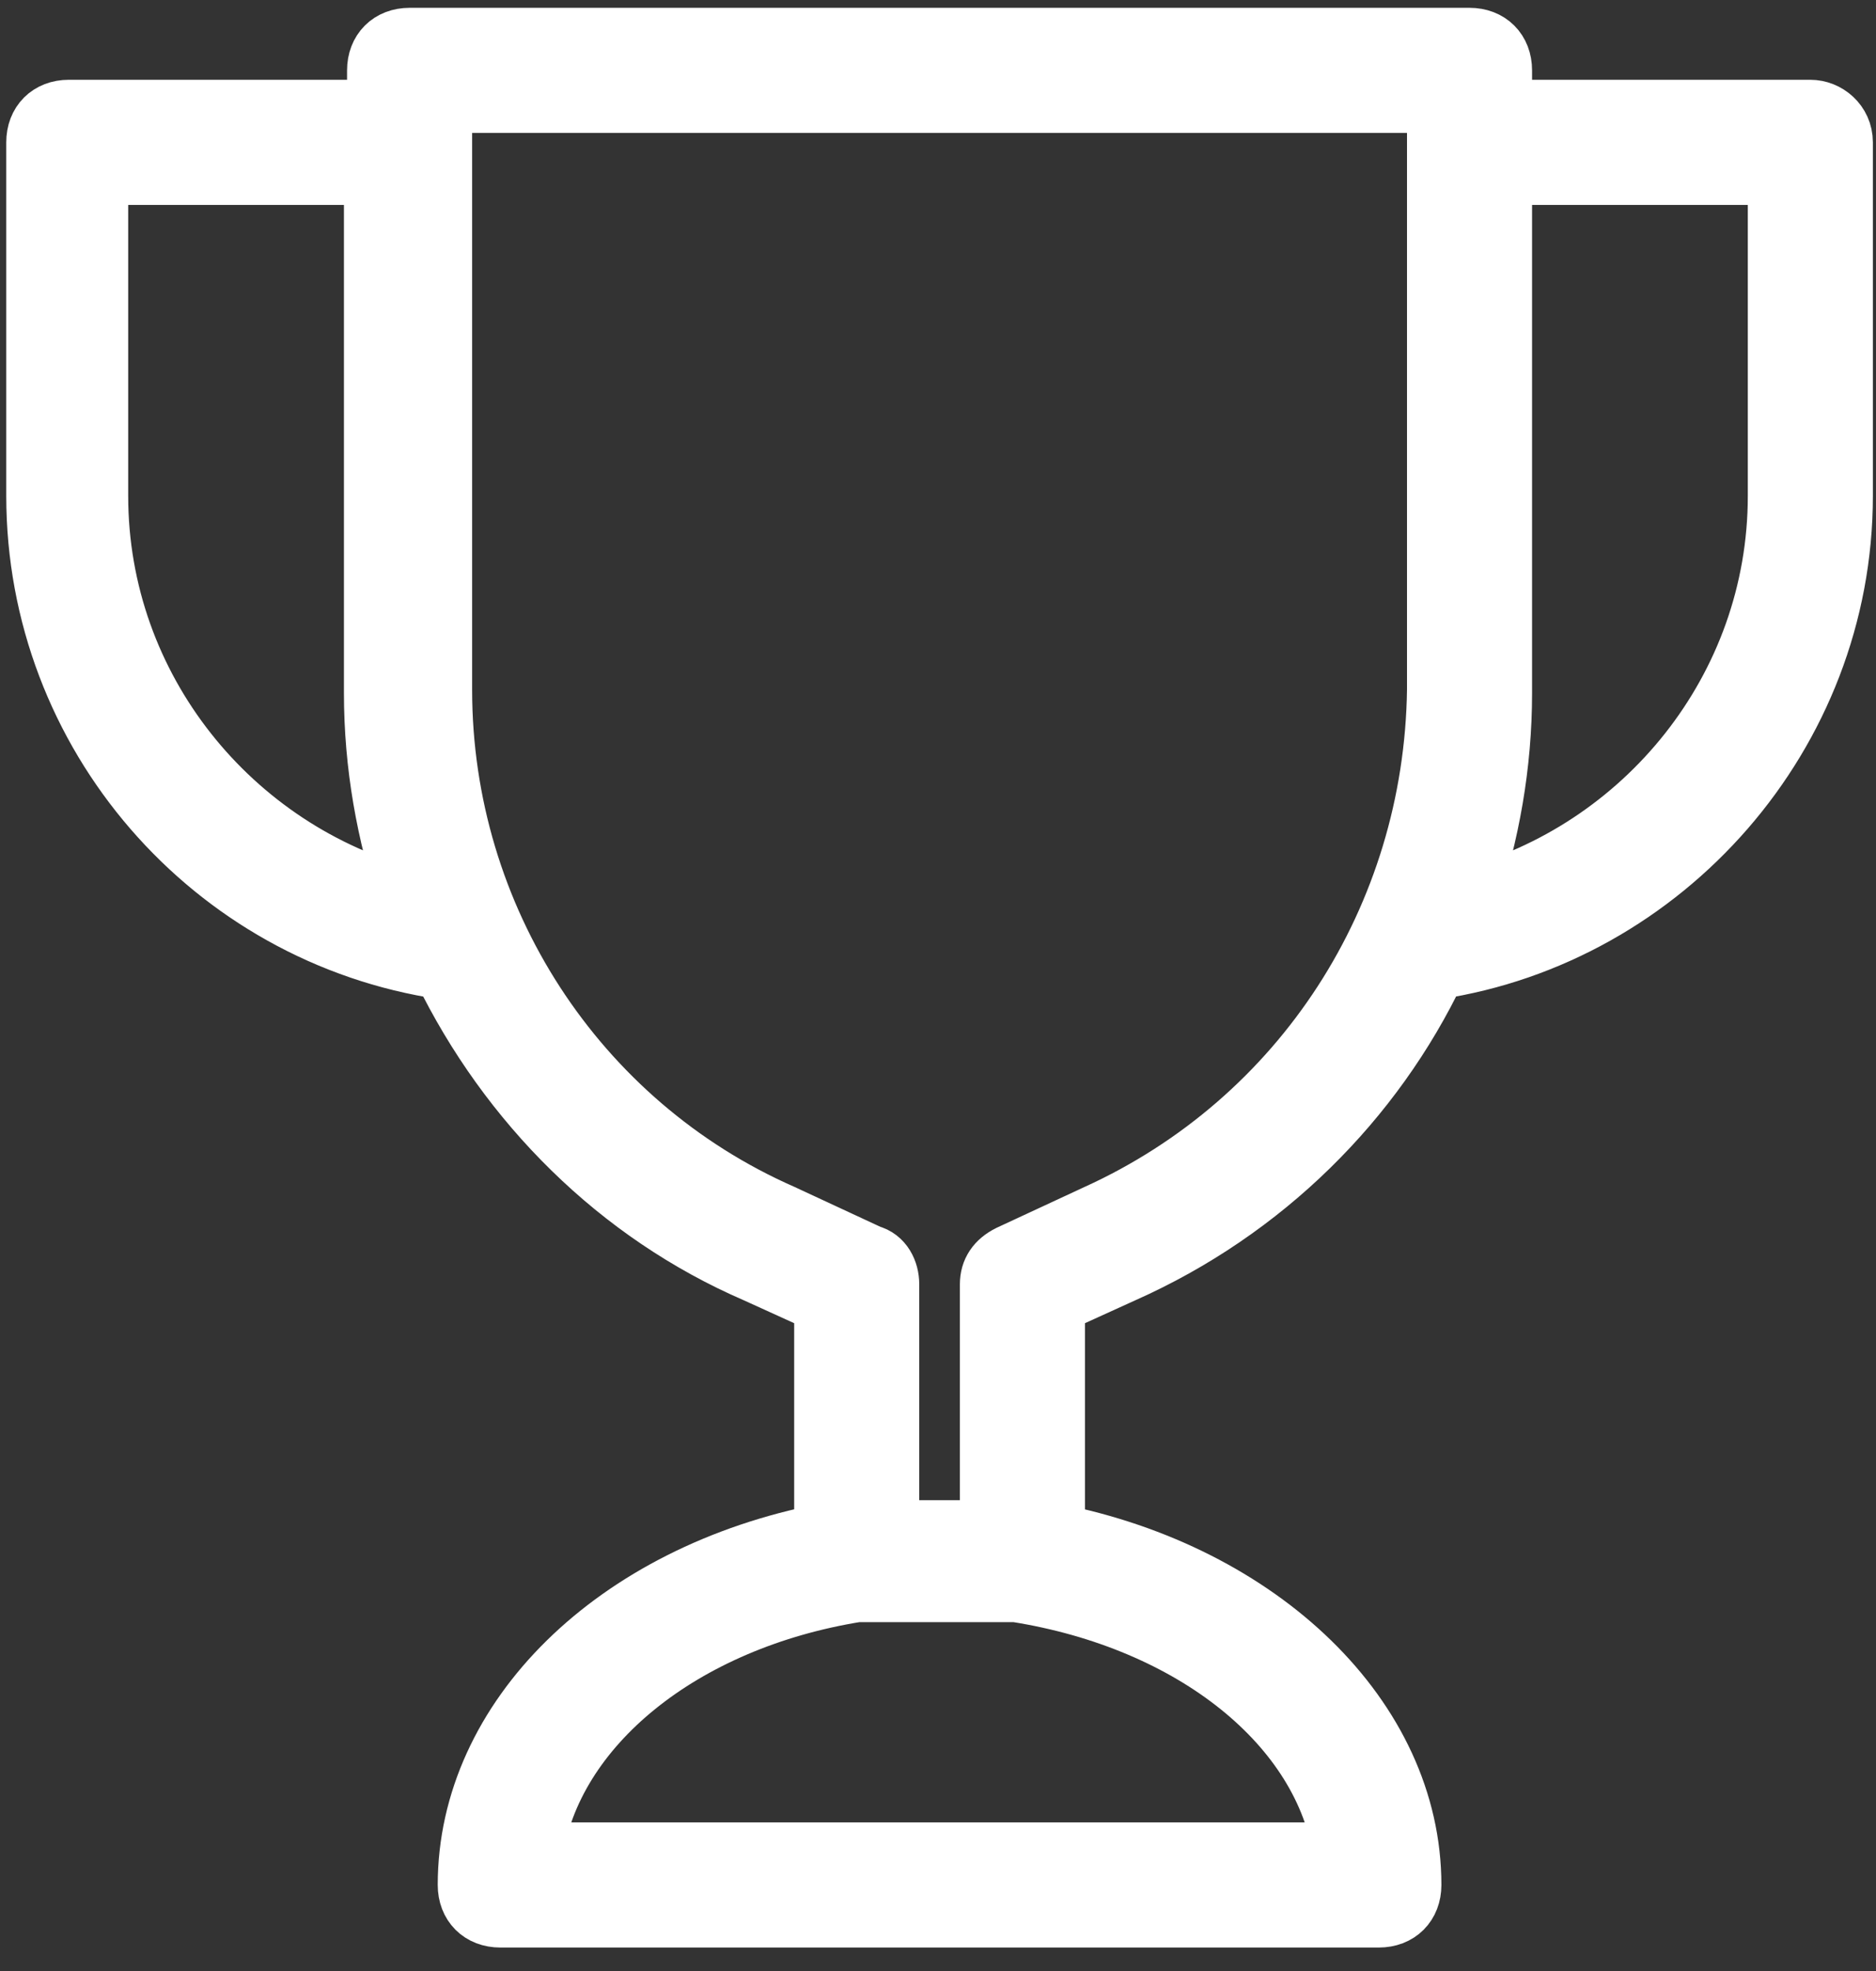<?xml version="1.0" encoding="UTF-8"?> <svg xmlns="http://www.w3.org/2000/svg" width="60" height="63" viewBox="0 0 60 63" fill="none"><rect x="0" y="0" width="60" height="63" fill="#333333" stroke="none"/> <path d="M57.9 3.55H48V2.25C48 1.65 47.6 1.25 47 1.25H13.1C12.5 1.25 12.1 1.65 12.1 2.25V3.55H2.2C1.6 3.55 1.2 3.95 1.2 4.55V15.85C1.2 23.45 6.8 29.85 14.2 30.95C16.3 35.25 19.8 38.75 24.2 40.65L26.4 41.65V49.05C19.7 50.35 15 54.95 15 60.25C15 60.85 15.4 61.25 16 61.25H44.1C44.7 61.25 45.1 60.85 45.1 60.25C45.1 54.95 40.3 50.35 33.7 49.05V41.65L35.9 40.65C40.4 38.65 43.9 35.15 45.9 30.95C53.2 29.85 58.9 23.45 58.9 15.85V4.55C58.9 3.95 58.4 3.55 57.9 3.55ZM3.1 15.85V5.55H12V22.15C12 24.45 12.4 26.65 13.1 28.75C7.4 27.25 3.1 22.05 3.1 15.85ZM43 59.25H17C17.6 55.15 21.8 51.75 27.4 50.85H32.5C38.2 51.75 42.4 55.15 43 59.25ZM35.1 38.85L32.3 40.15C31.9 40.35 31.7 40.65 31.7 41.05V48.95H28.4V41.05C28.4 40.65 28.2 40.25 27.8 40.15L25 38.85C18.4 35.95 14.1 29.35 14.1 22.05V3.25H46V22.05C45.9 29.35 41.7 35.85 35.1 38.85ZM56.9 15.85C56.9 22.05 52.6 27.25 46.9 28.75C47.6 26.65 48 24.45 48 22.15V5.55H56.9V15.85Z" fill="white" stroke="white" stroke-width="2"></path> </svg> 